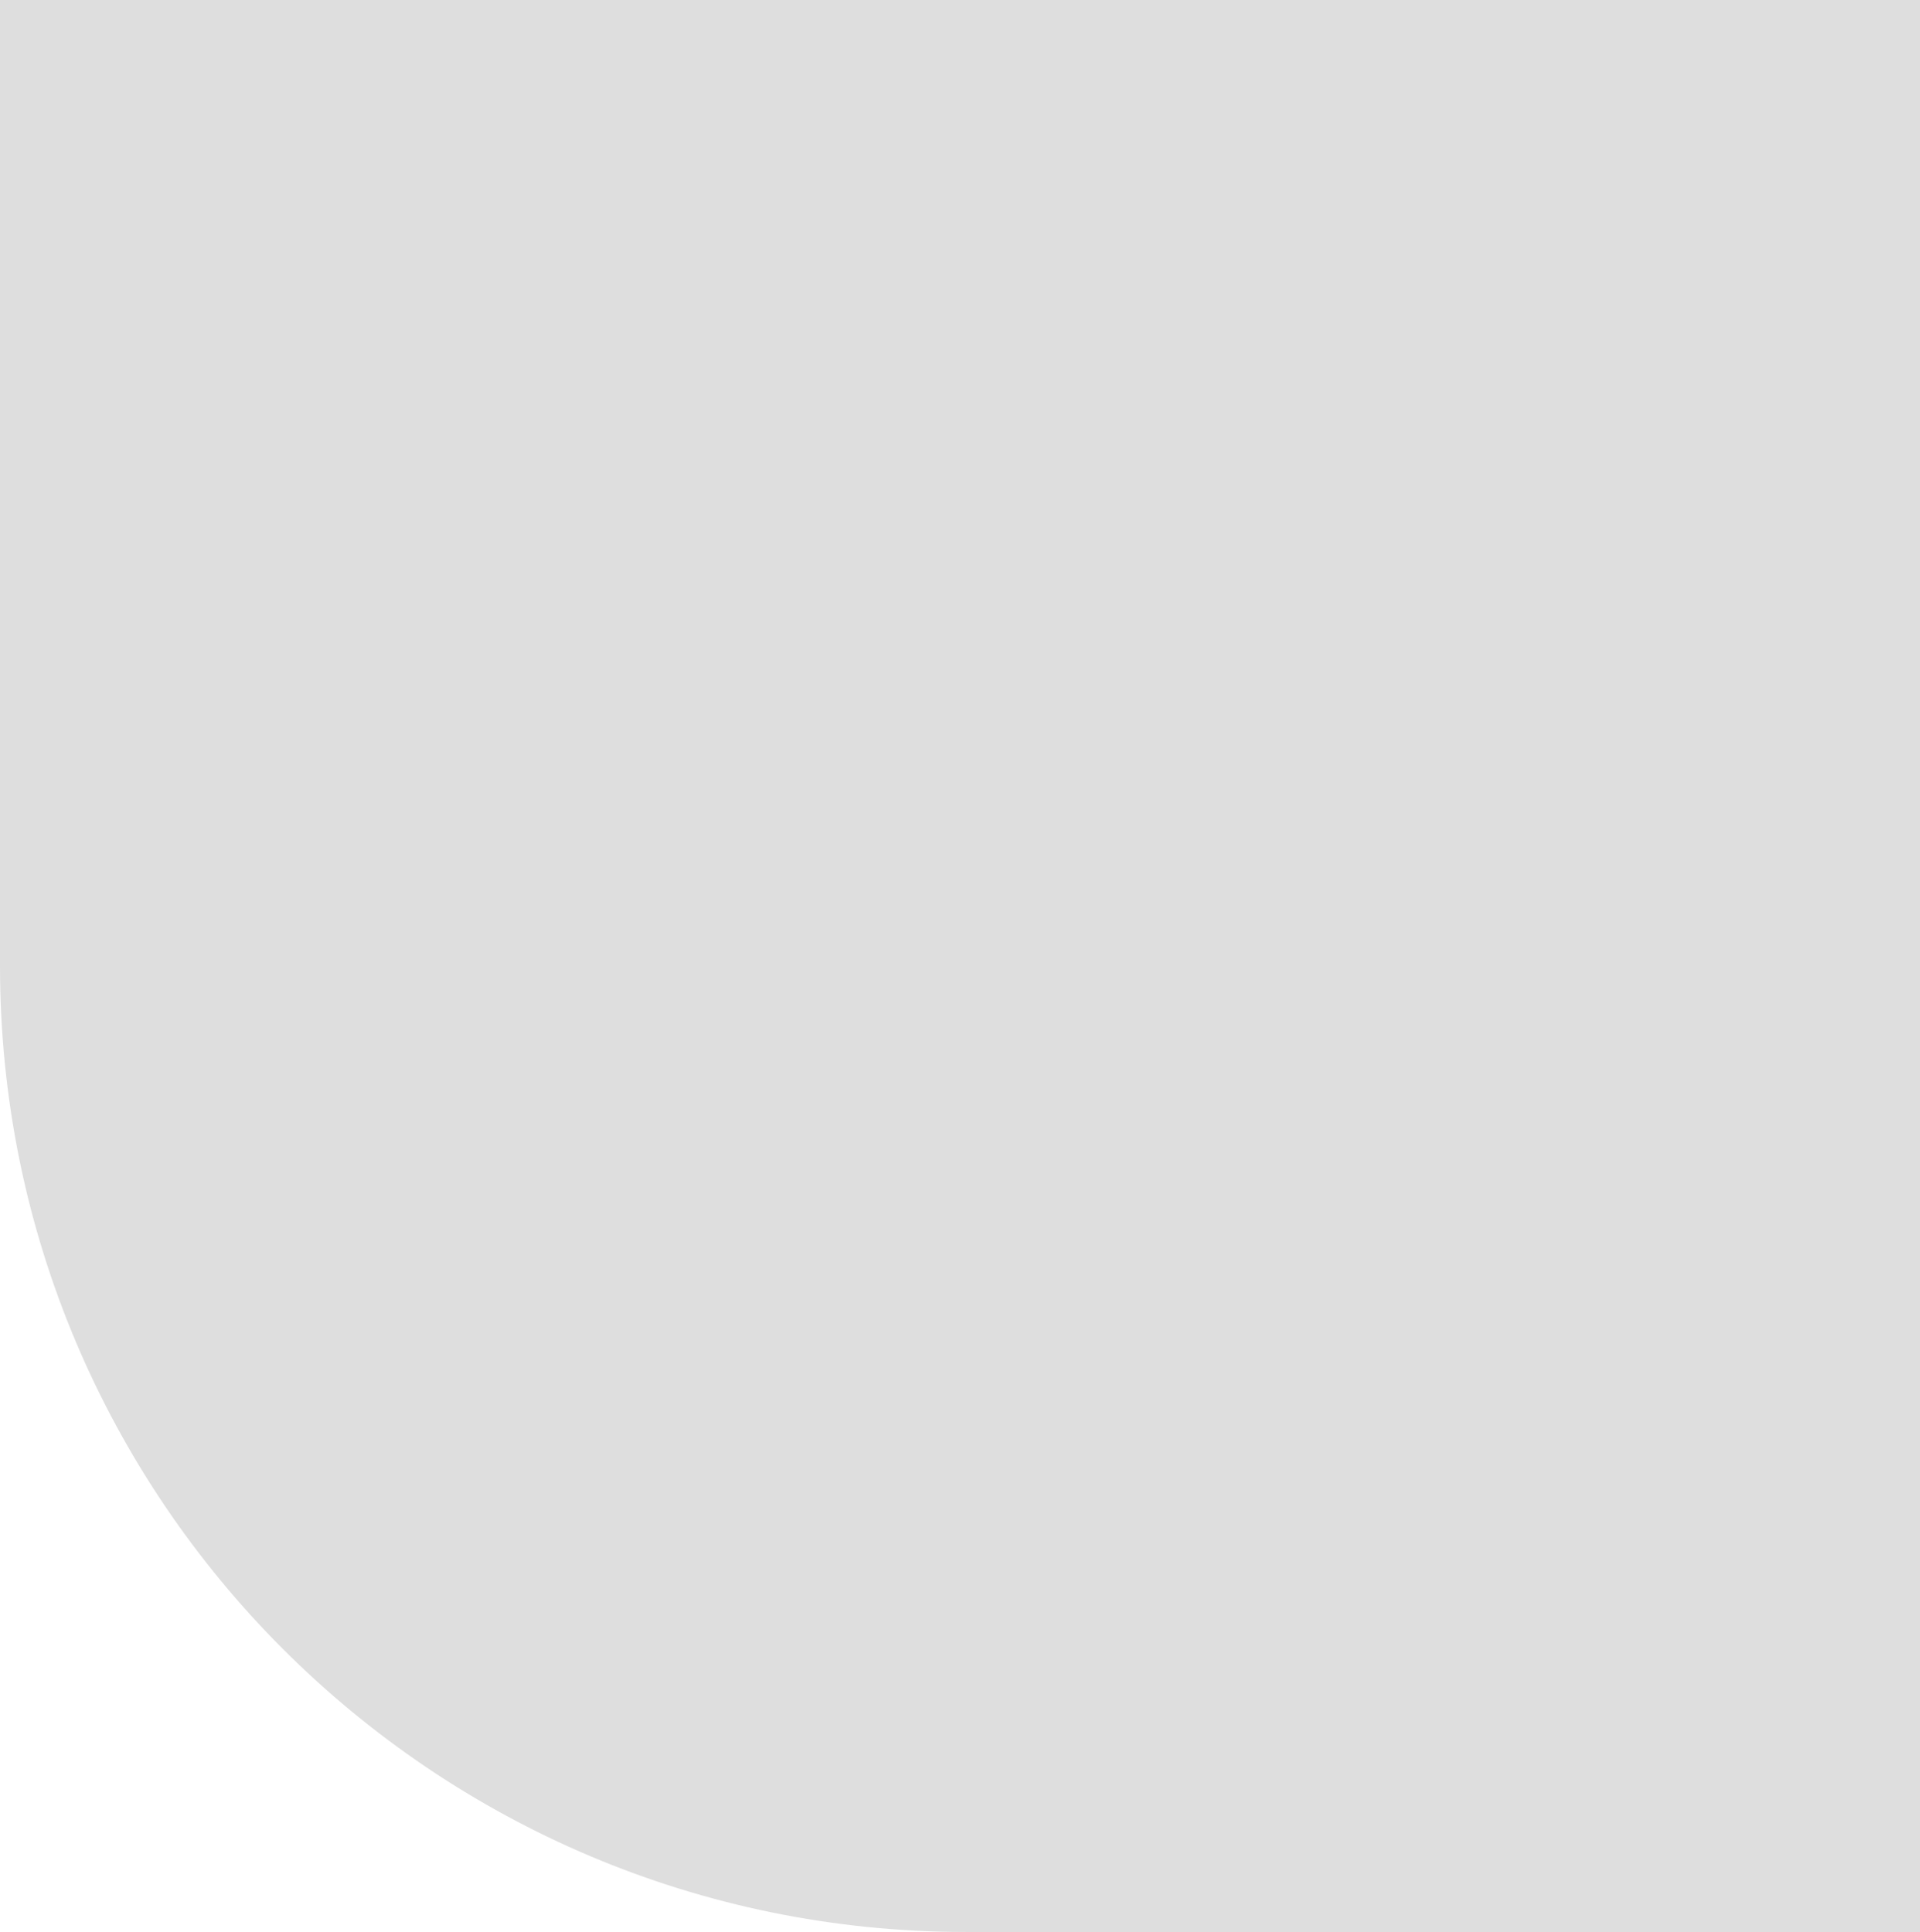 <?xml version="1.0" encoding="UTF-8"?> <svg xmlns="http://www.w3.org/2000/svg" width="313" height="315" viewBox="0 0 313 315" fill="none"> <path d="M315 0L315 315L157.5 315C70.515 315 -9.39461e-06 244.485 -6.05212e-06 157.5L0 -1.56629e-05L315 0Z" fill="#DEDEDE"></path> </svg> 